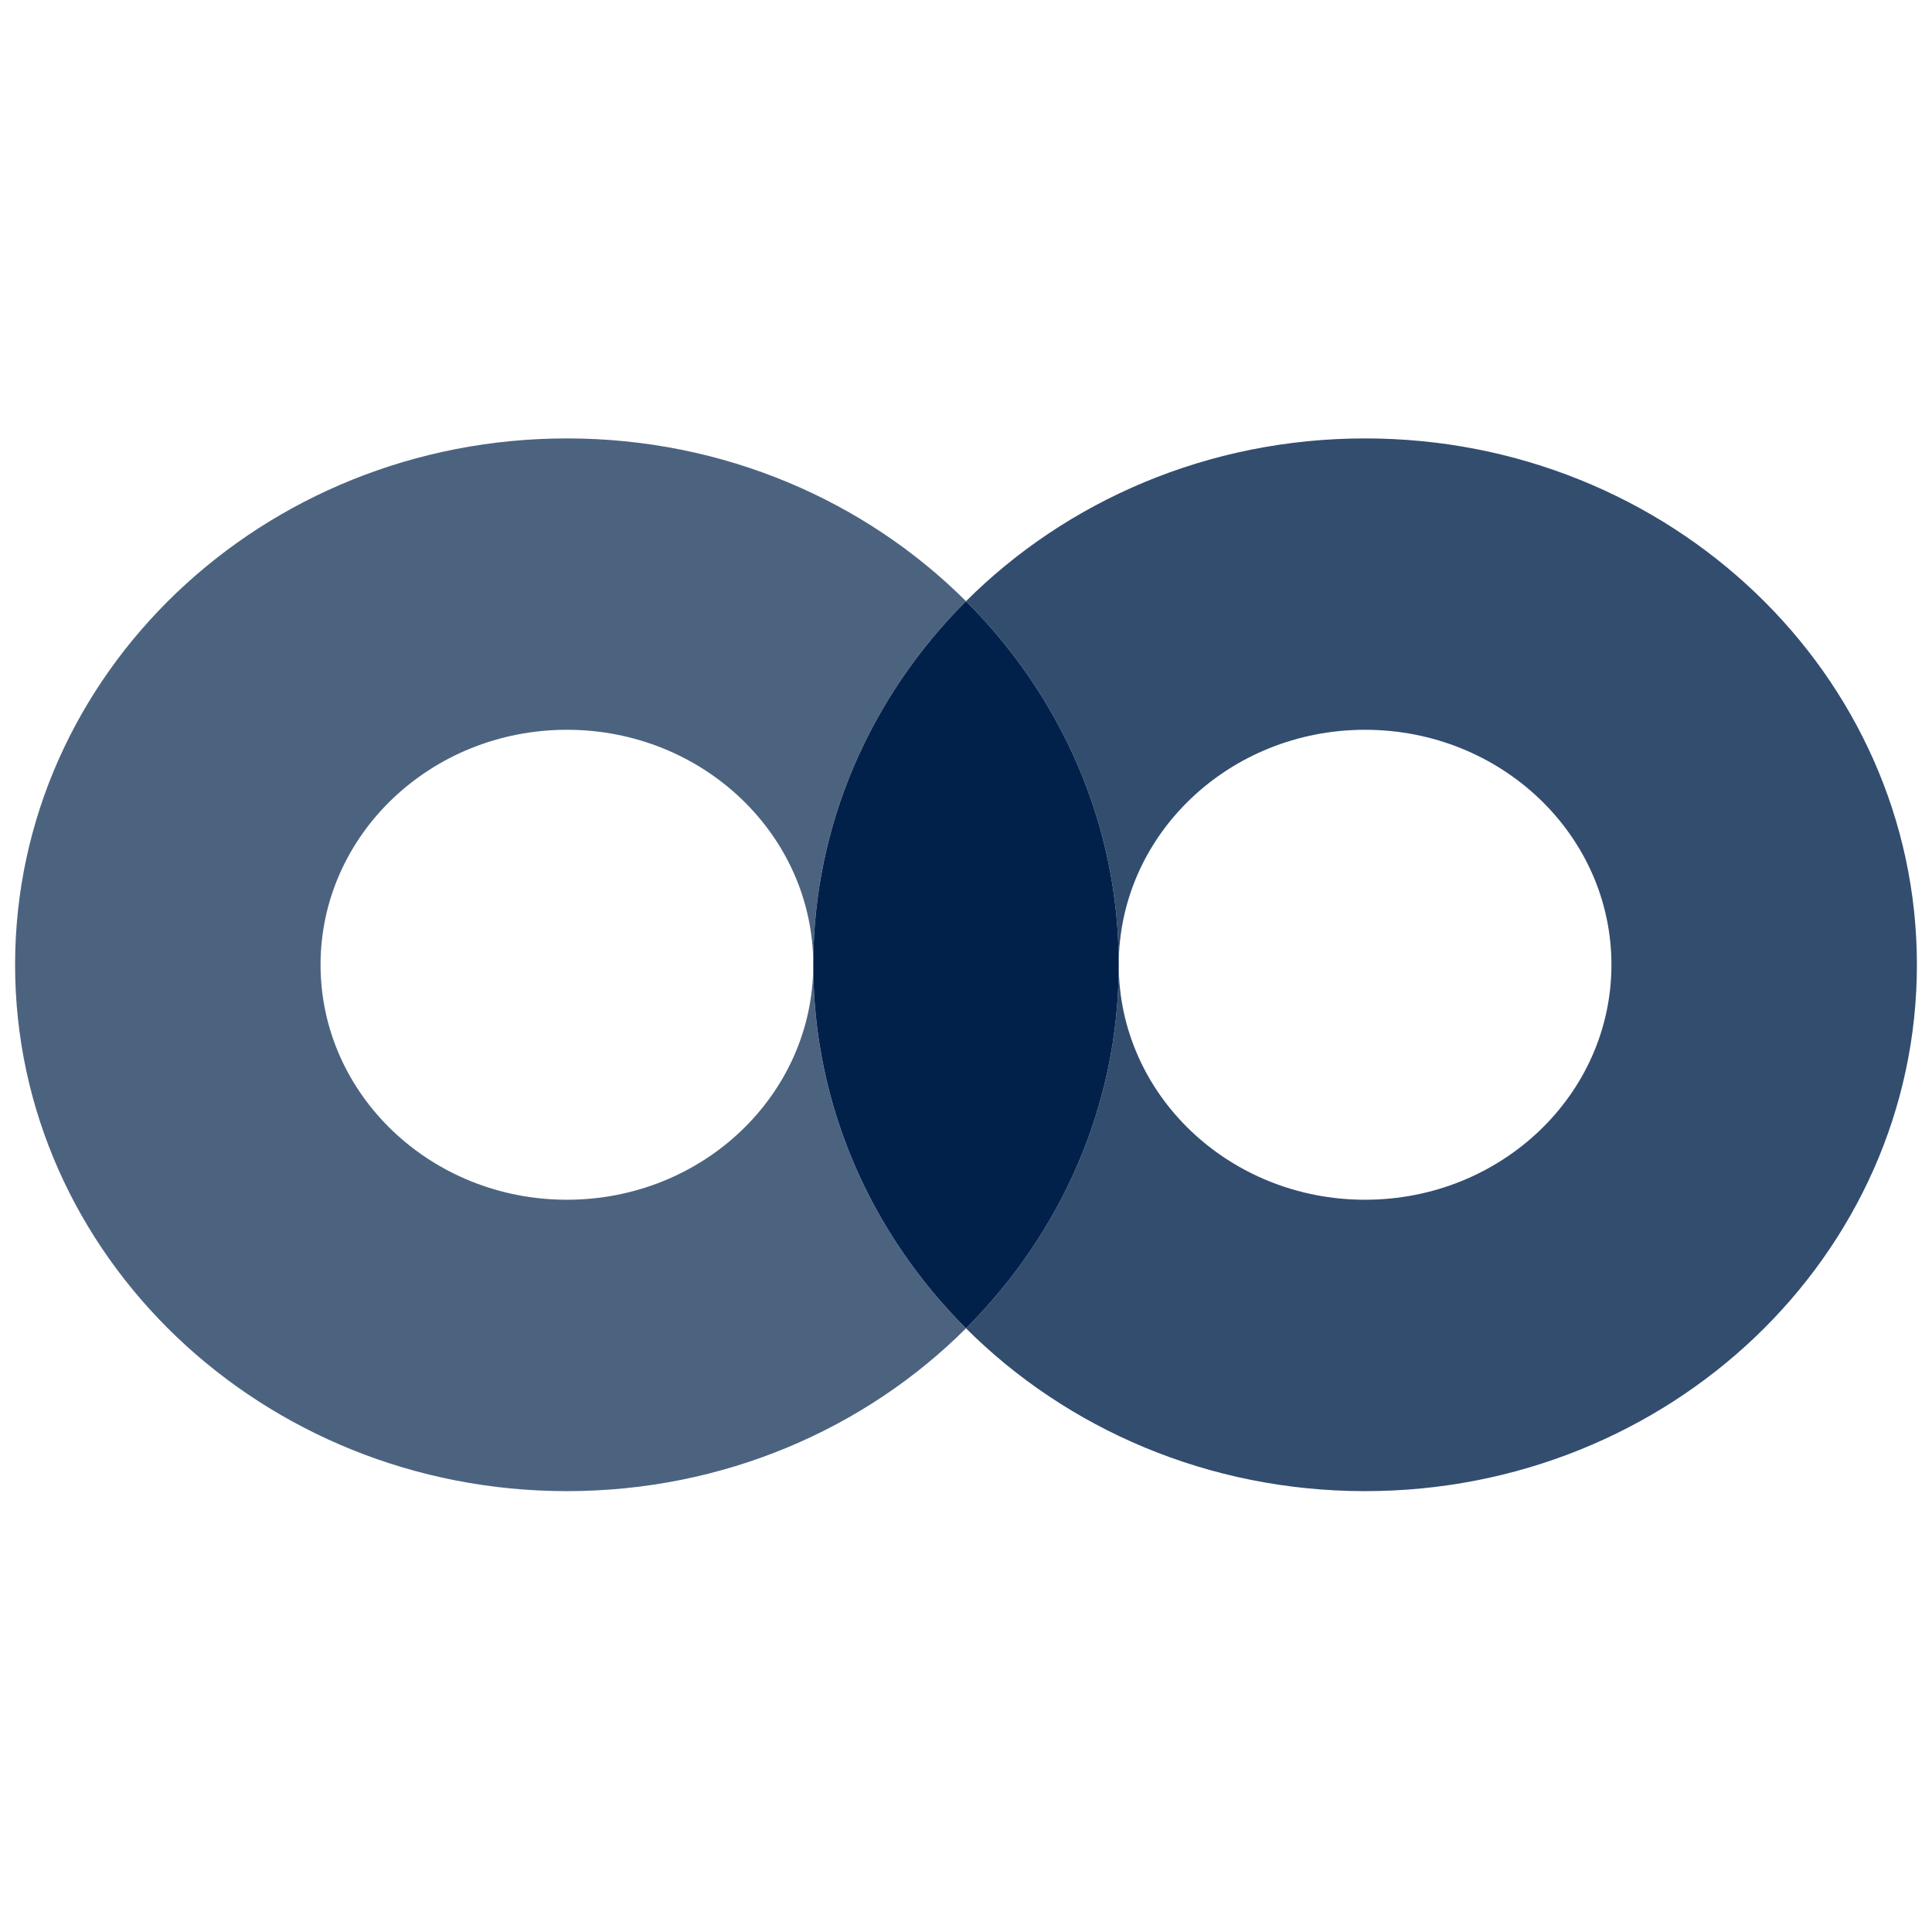 <svg width="64" height="64" viewBox="0 0 64 64" fill="none" xmlns="http://www.w3.org/2000/svg">
<path opacity="0.8" fill-rule="evenodd" clip-rule="evenodd" d="M45.22 14.523C40.021 14.523 35.33 16.593 32 19.916C35.134 23.046 37.06 27.287 37.06 31.959C37.06 27.661 40.713 24.175 45.22 24.175C49.727 24.175 53.381 27.661 53.381 31.959C53.381 36.258 49.727 39.743 45.22 39.743C40.713 39.743 37.06 36.258 37.06 31.959C37.06 36.63 35.134 40.873 32 44.003C35.33 47.326 40.021 49.396 45.22 49.396C55.315 49.396 63.5 41.589 63.5 31.959C63.5 22.33 55.315 14.523 45.22 14.523Z" fill="#01214B"/>
<path fill-rule="evenodd" clip-rule="evenodd" d="M32 19.916C28.867 23.046 26.941 27.287 26.941 31.959C26.941 36.63 28.867 40.873 32 44.003C35.134 40.873 37.06 36.63 37.06 31.959C37.06 27.287 35.134 23.046 32 19.916Z" fill="#01214B"/>
<path opacity="0.7" fill-rule="evenodd" clip-rule="evenodd" d="M18.78 39.743C14.273 39.743 10.619 36.258 10.619 31.959C10.619 27.661 14.273 24.175 18.78 24.175C23.287 24.175 26.94 27.661 26.94 31.959C26.94 27.287 28.866 23.046 32 19.916C28.671 16.593 23.979 14.523 18.78 14.523C8.685 14.523 0.5 22.33 0.5 31.959C0.5 41.589 8.685 49.396 18.78 49.396C23.979 49.396 28.671 47.326 32 44.003C28.866 40.873 26.94 36.63 26.94 31.959C26.94 36.258 23.287 39.743 18.78 39.743Z" fill="#01214B"/>
</svg>
